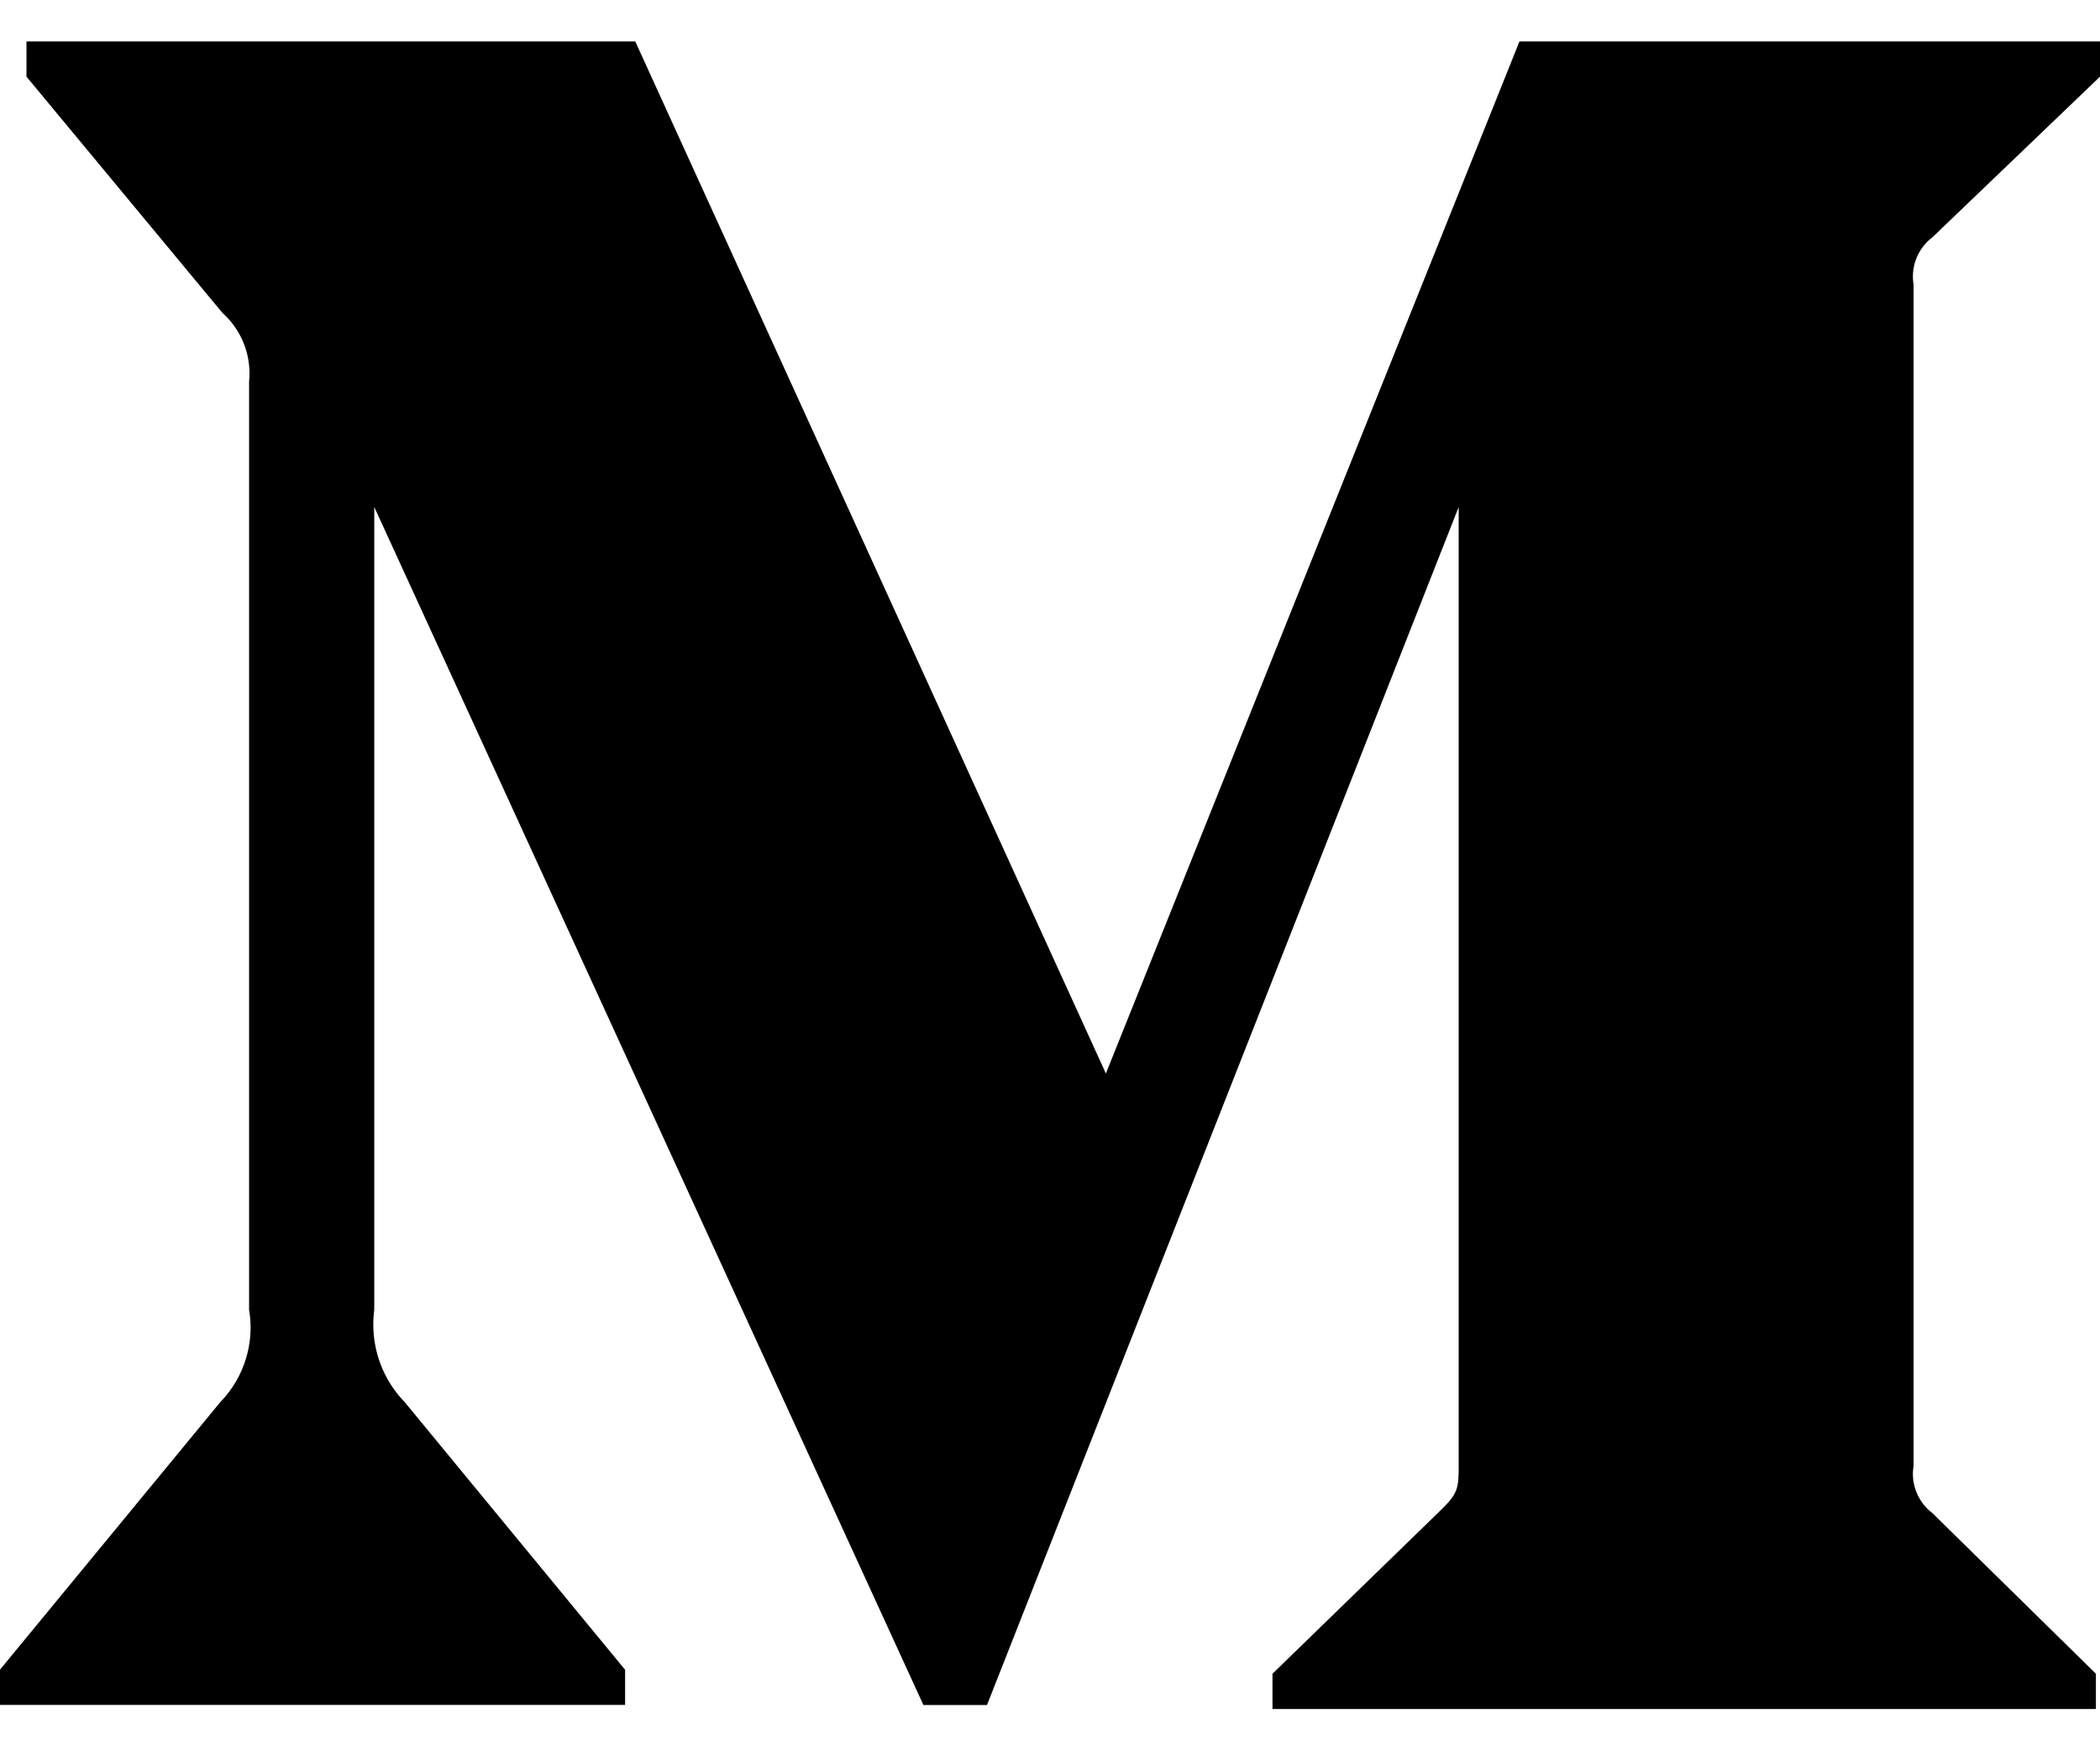 <svg xmlns="http://www.w3.org/2000/svg" viewBox="0 0 18 15" id="medium"><path d="M2.135 3.27a.696.696 0 00-.228-.588L.227.657V.355h5.218L9.479 9.2 13.024.355H18v.302l-1.438 1.378a.421.421 0 00-.16.403v10.125a.421.421 0 00.16.403l1.403 1.378v.302h-7.058v-.302l1.453-1.412c.143-.142.143-.184.143-.403V4.345L8.46 14.612h-.545L3.208 4.345v6.88c-.038.29.057.58.26.79l1.89 2.295v.301H0v-.302l1.89-2.295a.916.916 0 00.245-.789V3.27z" fill="#000" fill-rule="nonzero"/></svg>